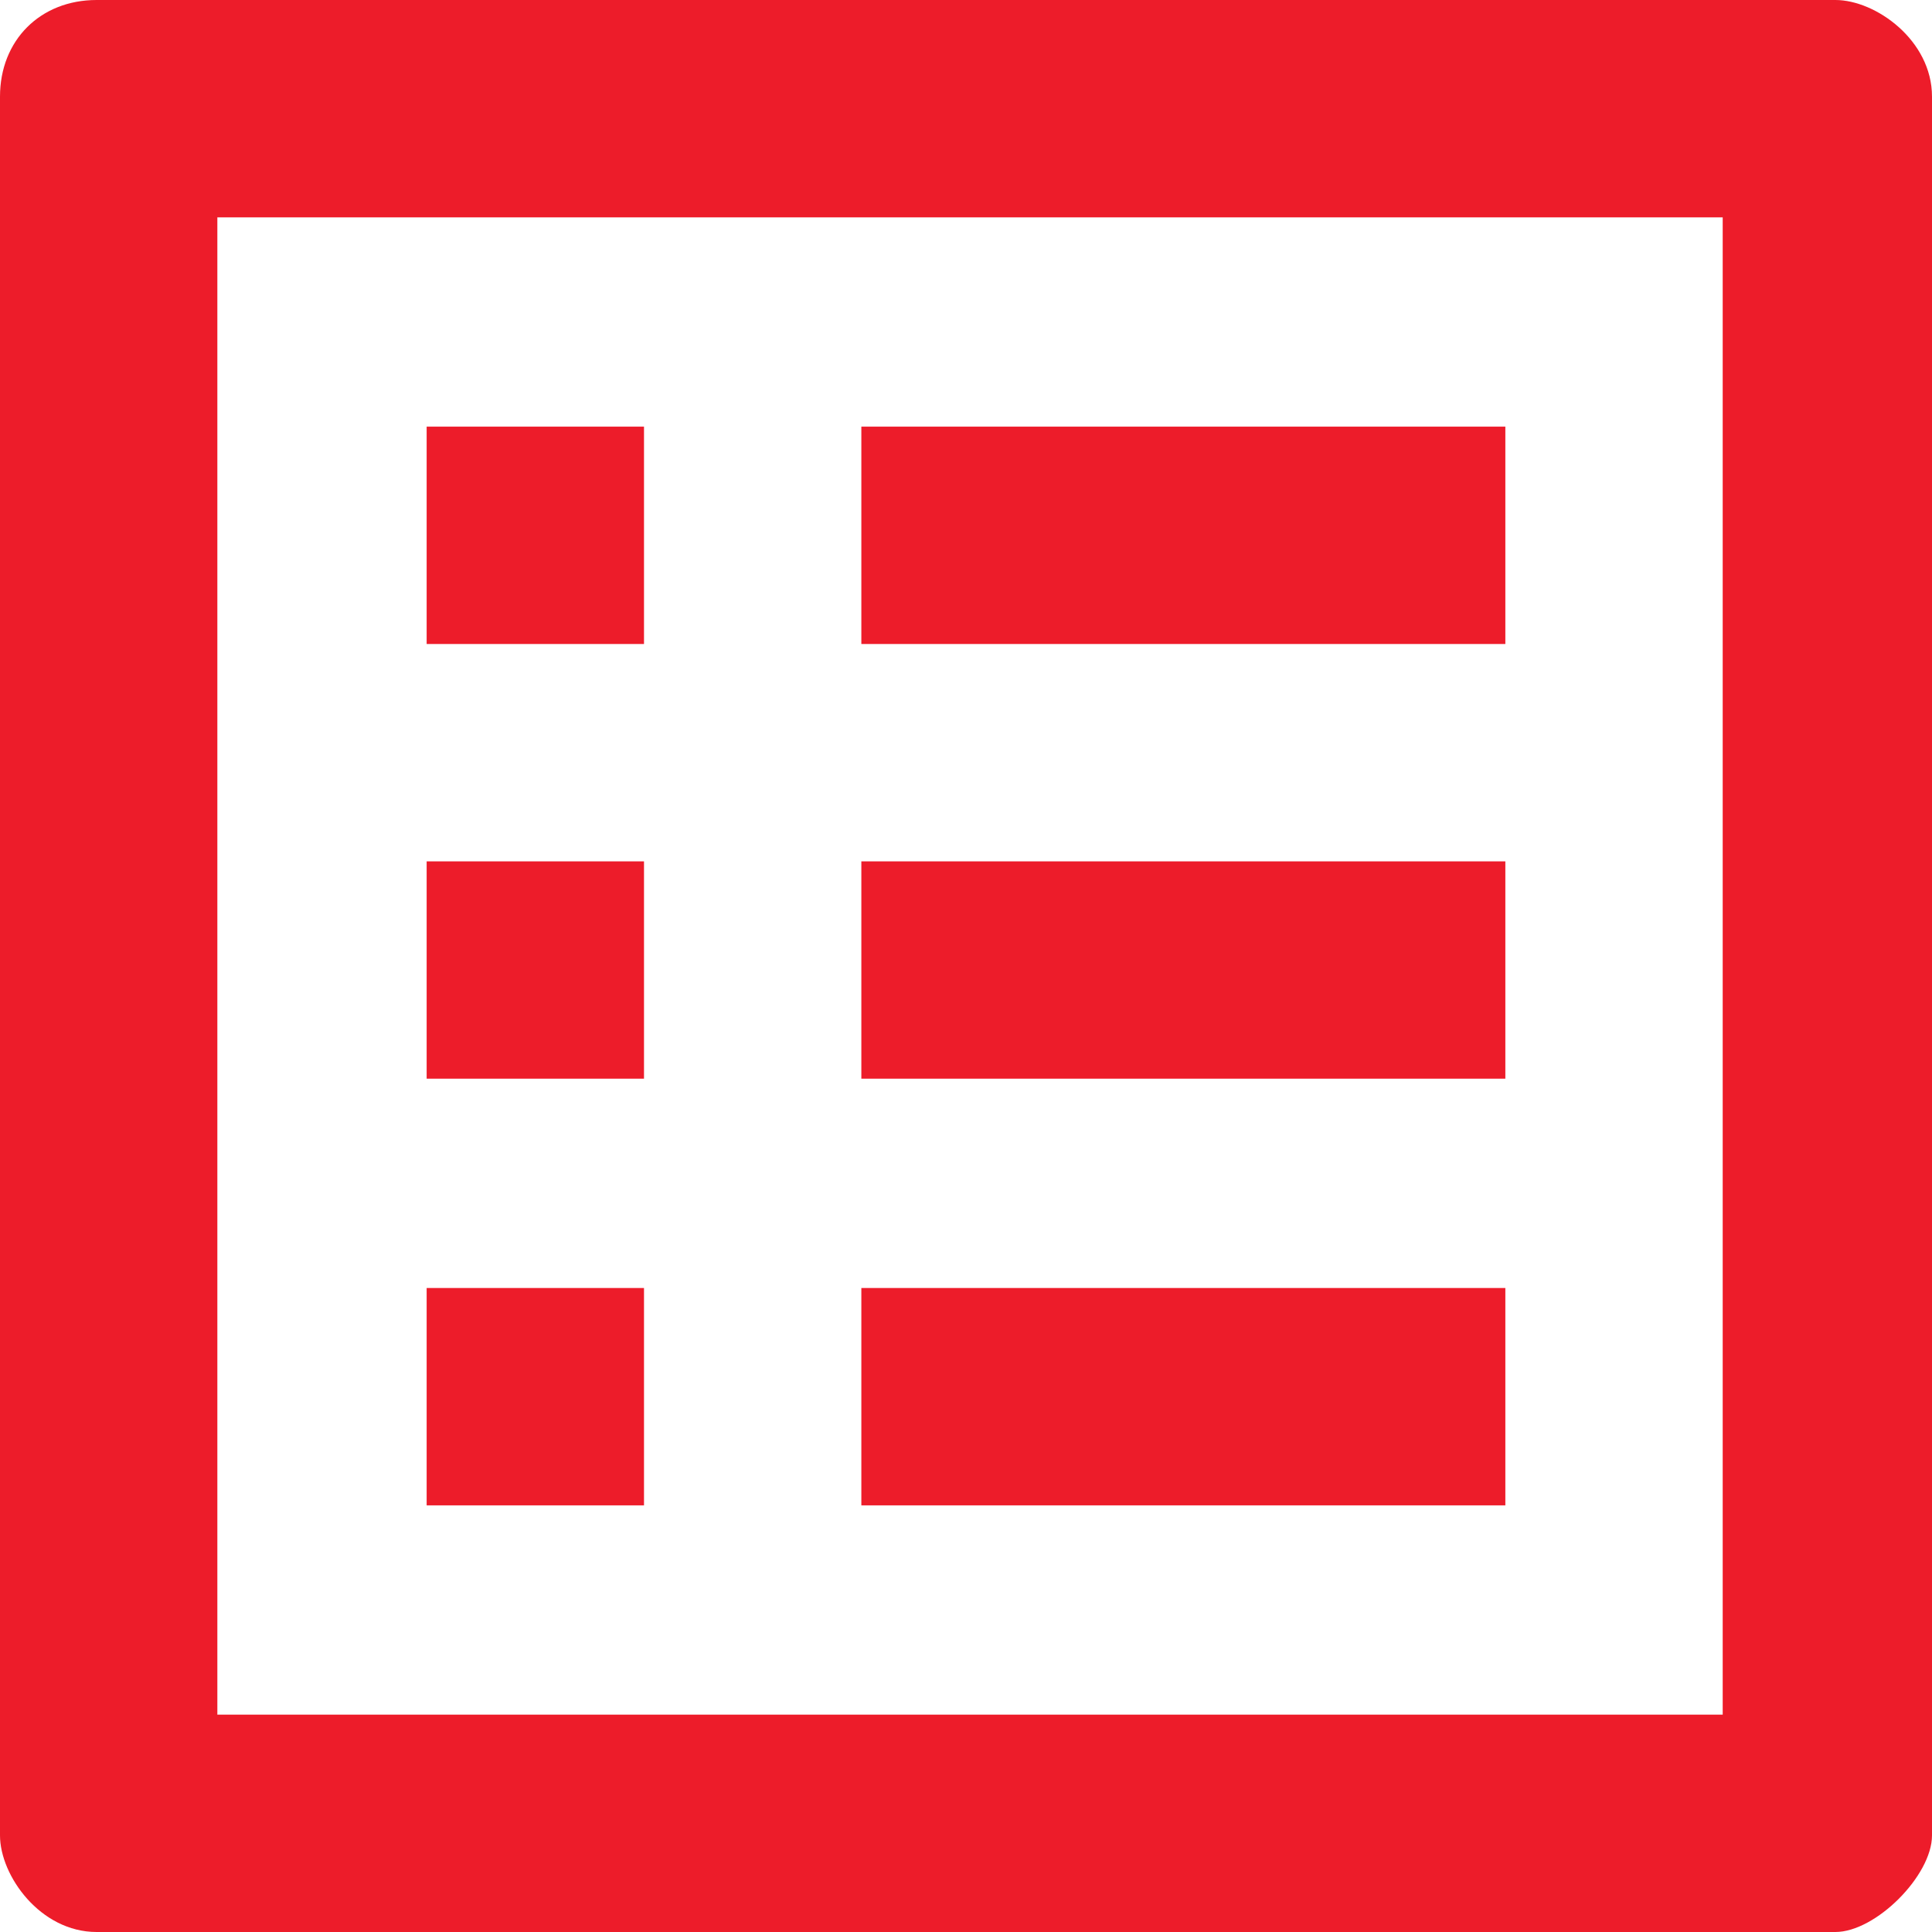 <?xml version="1.0" encoding="utf-8"?>
<!-- Generator: Adobe Illustrator 21.0.2, SVG Export Plug-In . SVG Version: 6.00 Build 0)  -->
<svg version="1.1" id="Capa_1" xmlns="http://www.w3.org/2000/svg" xmlns:xlink="http://www.w3.org/1999/xlink" x="0px" y="0px"
	 viewBox="0 0 24 24" style="enable-background:new 0 0 24 24;" xml:space="preserve">
<style type="text/css">
	.st0{fill:#ED1C2A;}
</style>
<path class="st0" d="M10.7,5.3h8V8h-8V5.3z M10.7,10.7h8v2.7h-8V10.7z M10.7,16h8v2.7h-8V16z M5.3,5.3H8V8H5.3V5.3z M5.3,10.7H8v2.7
	H5.3V10.7z M5.3,16H8v2.7H5.3V16z M22.8,0H1.2C0.5,0,0,0.5,0,1.2v21.6C0,23.3,0.5,24,1.2,24h21.6c0.5,0,1.2-0.7,1.2-1.2V1.2
	C24,0.5,23.3,0,22.8,0z M21.3,21.3H2.7V2.7h18.7V21.3z"/>
</svg>
